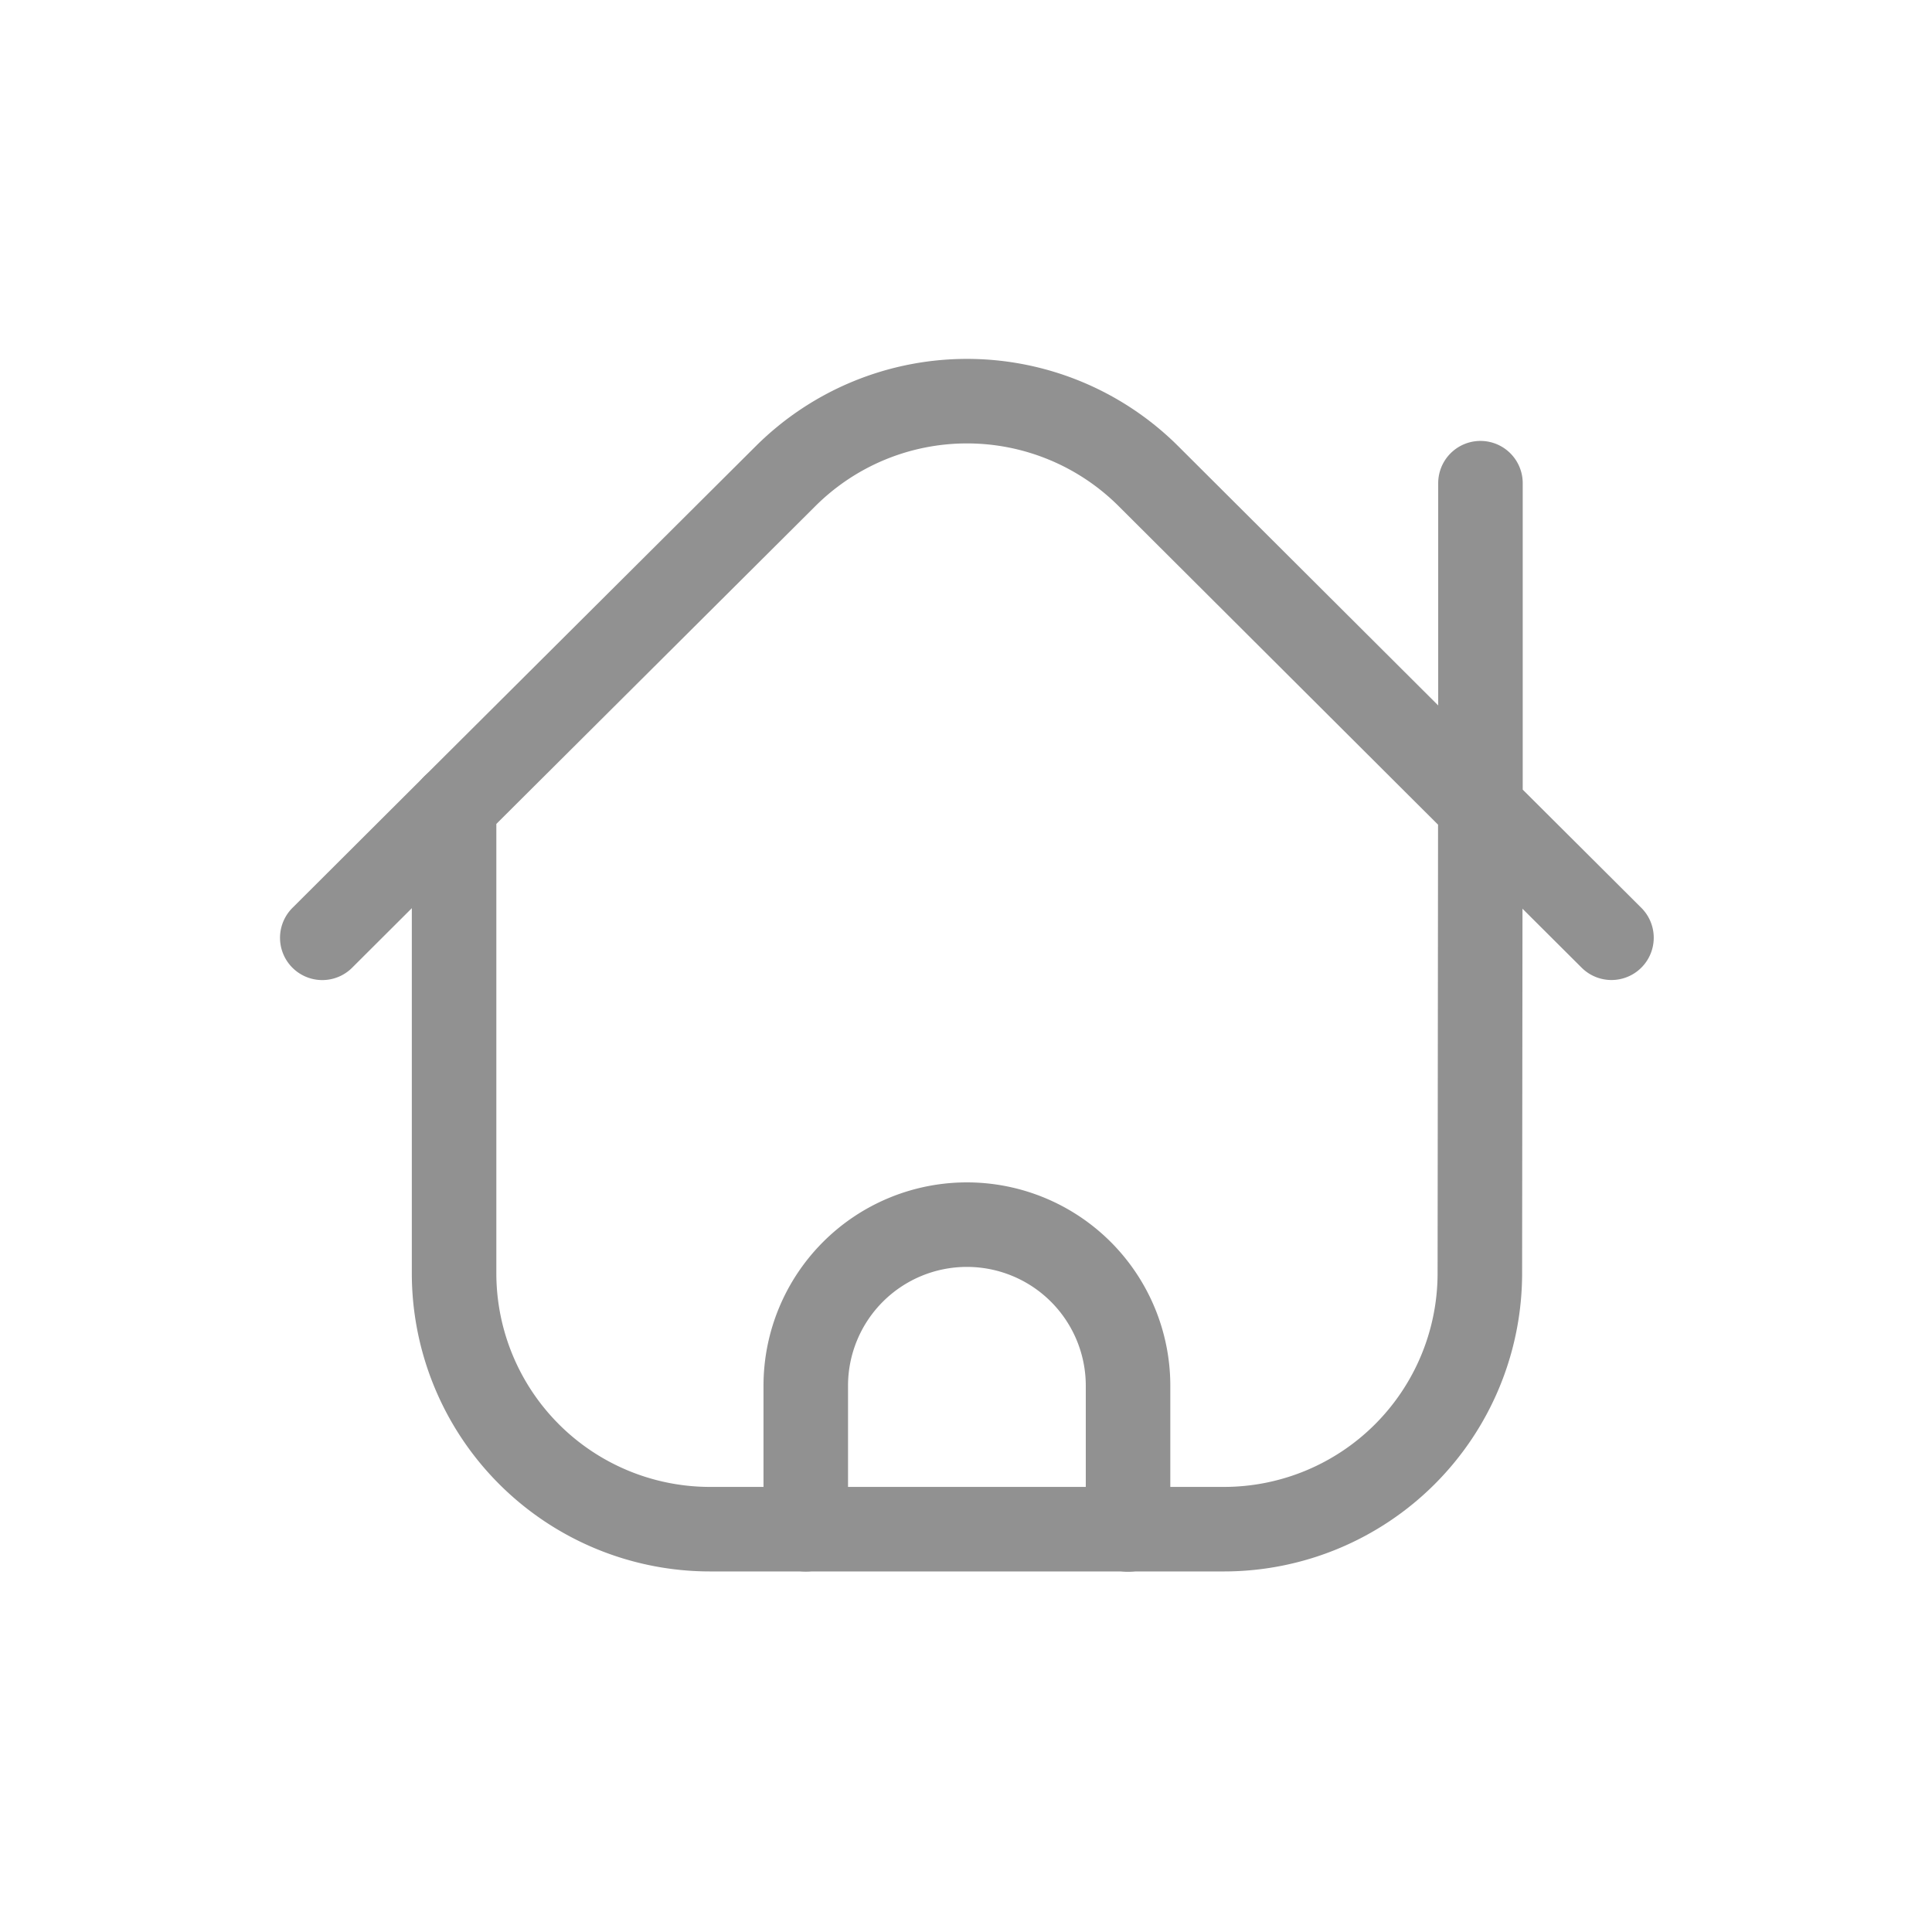 <svg xmlns="http://www.w3.org/2000/svg" width="32" height="32" viewBox="0 0 32 32">
  <g id="fi_home_off" transform="translate(0 -0.029)">
    <rect id="사각형_606" data-name="사각형 606" width="32" height="32" transform="translate(0 0.029)" fill="#fff" opacity="0"/>
    <g id="Vector" transform="translate(5.338 6.673)">
      <path id="Vector-7" d="M18.626,14.456l.008-7.731-5.5-5.485a4.256,4.256,0,0,0-6.005,0L1.636,6.712v7.74a4.24,4.24,0,0,0,4.247,4.232h8.5A4.24,4.24,0,0,0,18.626,14.456Z" transform="translate(0.547 0)" fill="none" stroke="#919191" stroke-linecap="round" stroke-linejoin="round" stroke-width="1.4" fill-rule="evenodd"/>
      <path id="Vector-8" d="M19.183,1.018V6.384l2.17,2.163M2.183,6.371,0,8.548m13.346,9.8V15.968a2.669,2.669,0,0,0-5.338,0v2.376" transform="translate(0 0.341)" fill="none" stroke="#919191" stroke-linecap="round" stroke-linejoin="round" stroke-width="1.4" fill-rule="evenodd"/>
    </g>
  </g>
</svg>

